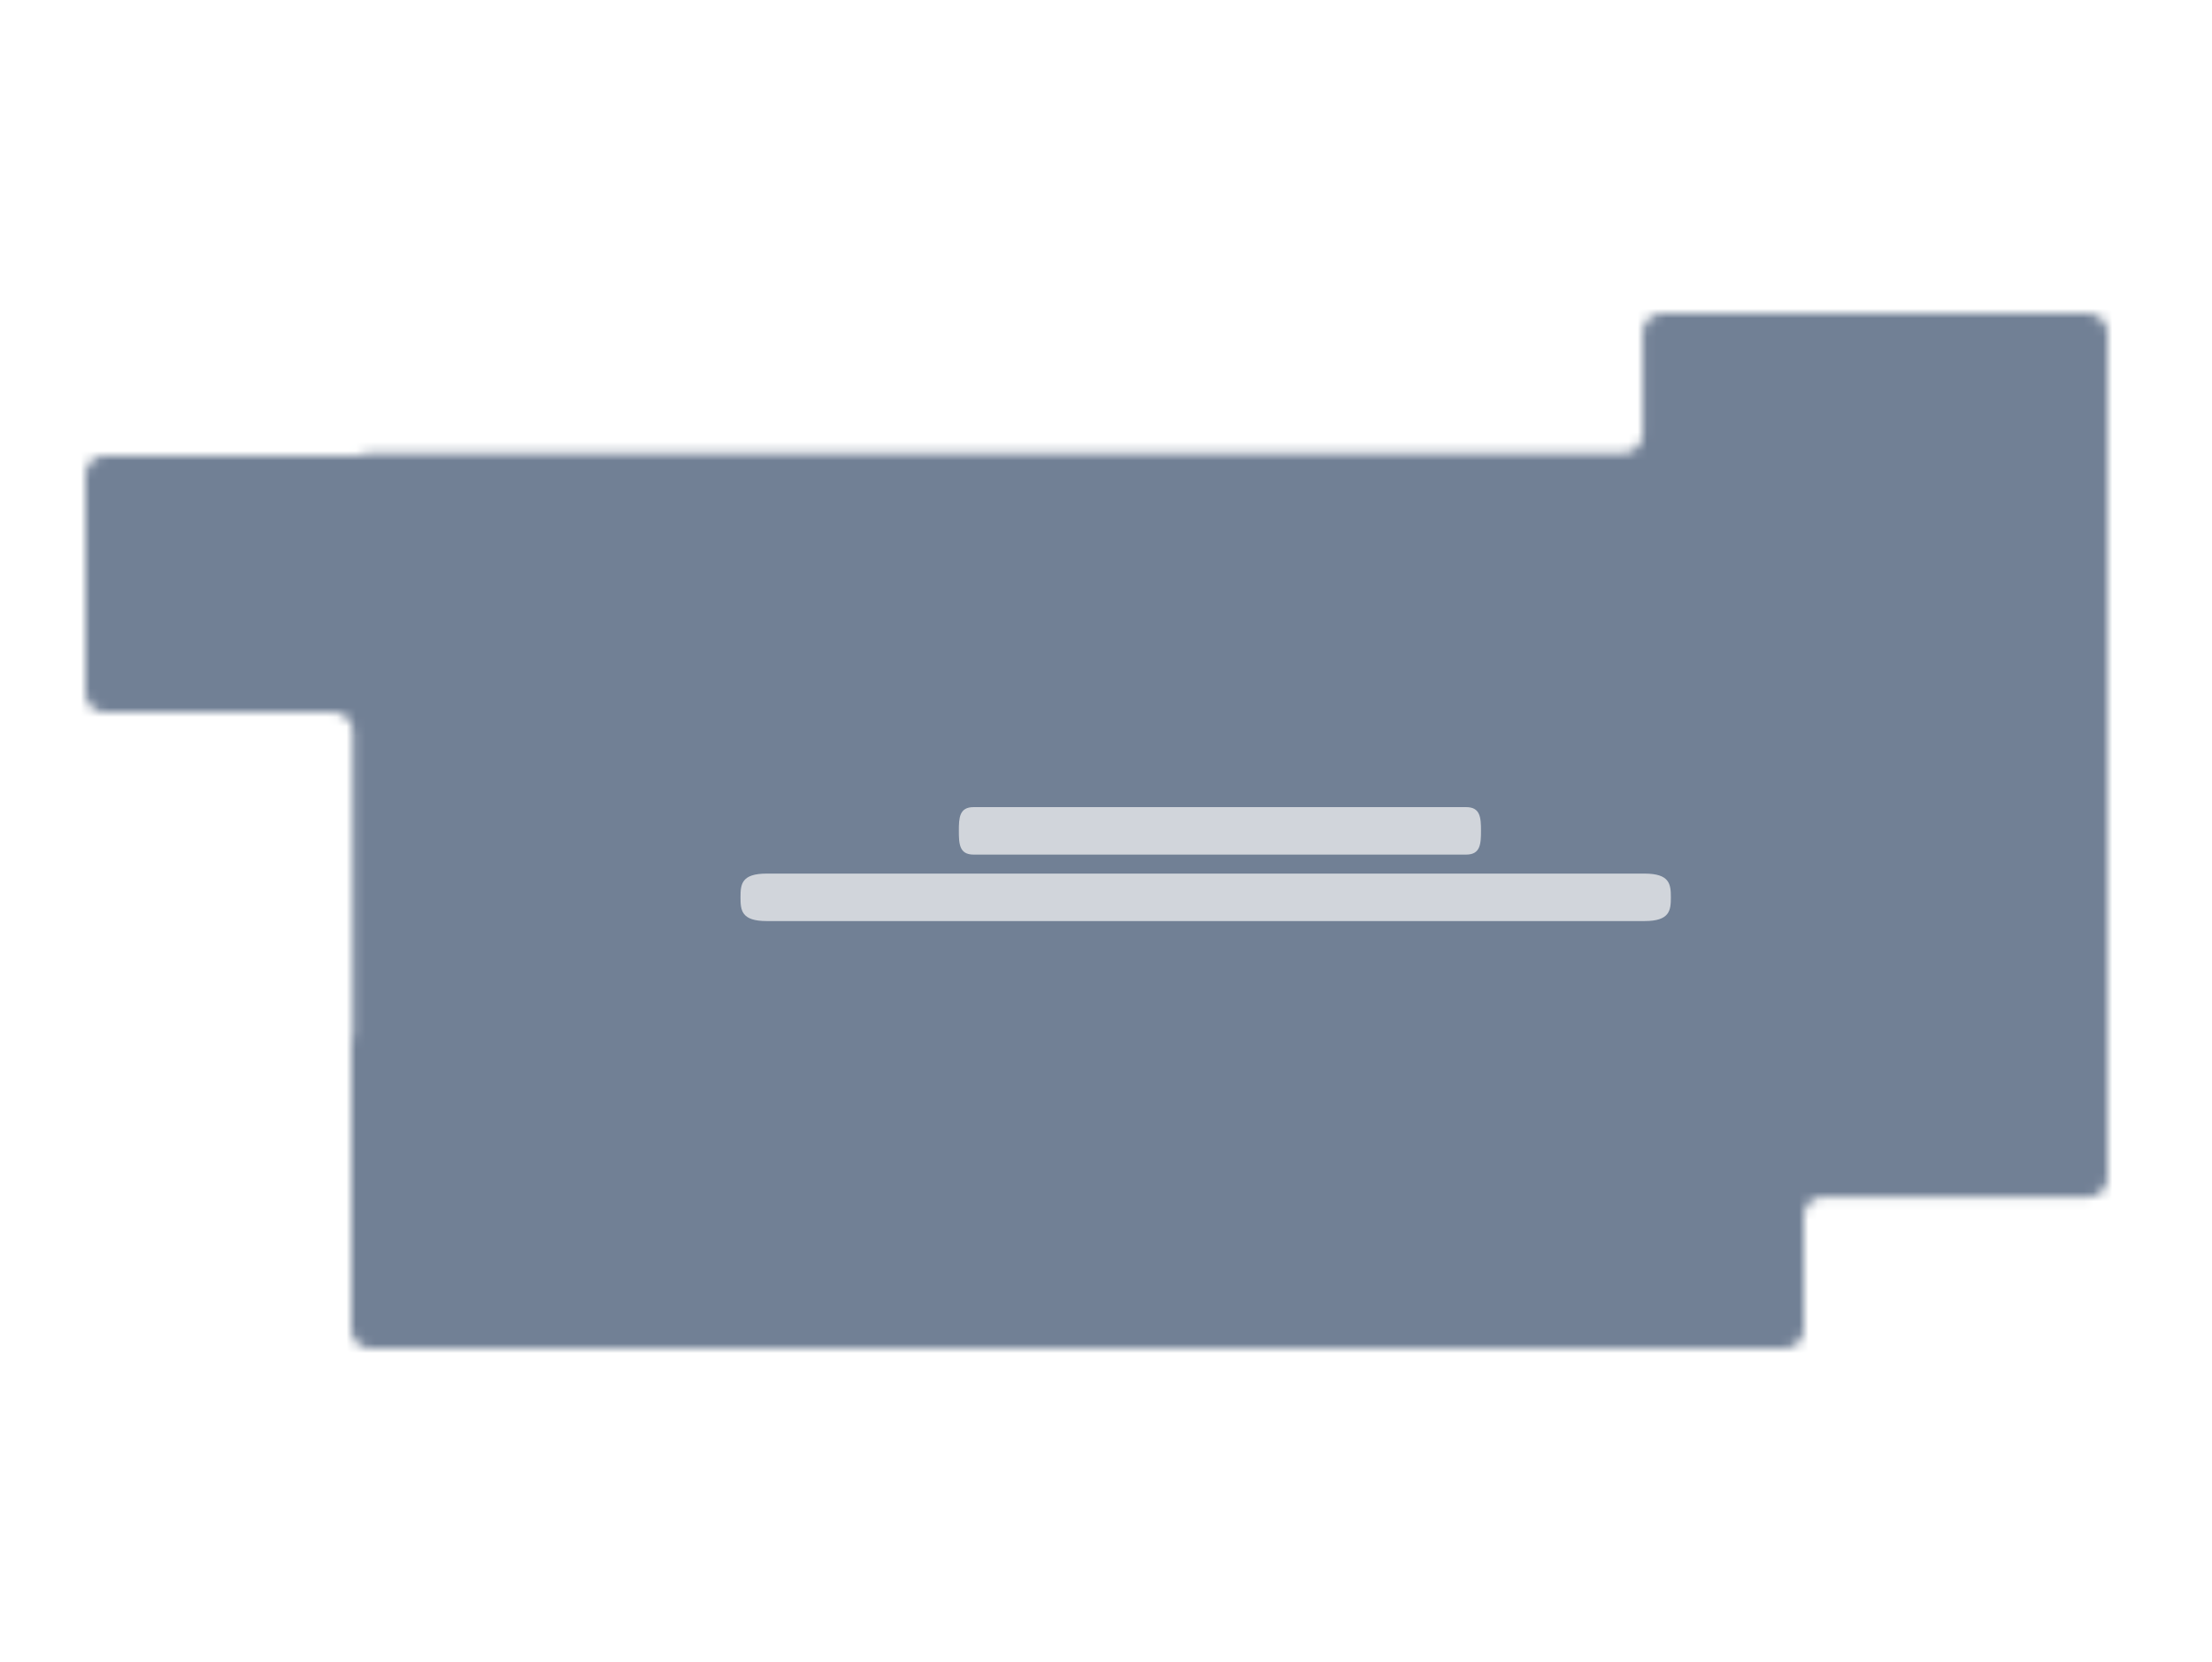 <svg width="233" height="175" viewBox="0 0 233 175" fill="none" xmlns="http://www.w3.org/2000/svg">

<mask id="mask0_2561_264" style="mask-type:alpha" maskUnits="userSpaceOnUse" x="9" y="33" width="213" height="109">
<path fillRule="evenodd" clipRule="evenodd" d="M175.034 33.026C173.93 33.026 173.034 33.922 173.034 35.026V45.717C173.034 46.822 172.139 47.717 171.034 47.717H39.155C38.976 47.717 38.802 47.741 38.637 47.785C38.287 47.878 37.938 48 37.576 48H11C9.895 48 9 48.895 9 50V73C9 74.104 9.895 75 11 75H35.155C36.26 75 37.155 75.895 37.155 77V108.824C37.155 109.09 37.089 109.35 37.038 109.611C37.013 109.737 37 109.867 37 110V140C37 141.104 37.895 142 39 142H188C189.105 142 190 141.104 190 140V128.062C190 126.957 190.895 126.062 192 126.062H219.999C221.104 126.062 221.999 125.166 221.999 124.062V55.381C222 55.368 222 55.354 222 55.34V35.026C222 33.922 221.104 33.026 220 33.026H175.034Z" fill="#718095" fillOpacity="0.38"/>
</mask>
<g mask="url(#mask0_2561_264)">
<rect x="5.328" y="24.458" width="242.379" height="133.431" rx="2" fill="#718095" fillOpacity="0.35"/>
</g>
<path d="M173.223 92H80.762C78.1 92 78 93.119 78 94.5C78 95.881 78.1 97 80.762 97H173.223C175.885 97 176 95.881 176 94.5C176 93.119 175.885 92 173.223 92Z" fill="#D1D5DB"/>
<path d="M154.442 85H102.55C101.056 85 101 86.119 101 87.5C101 88.881 101.056 90 102.55 90H154.442C155.935 90 156 88.881 156 87.5C156 86.119 155.935 85 154.442 85Z" fill="#D1D5DB"/>
</svg>
